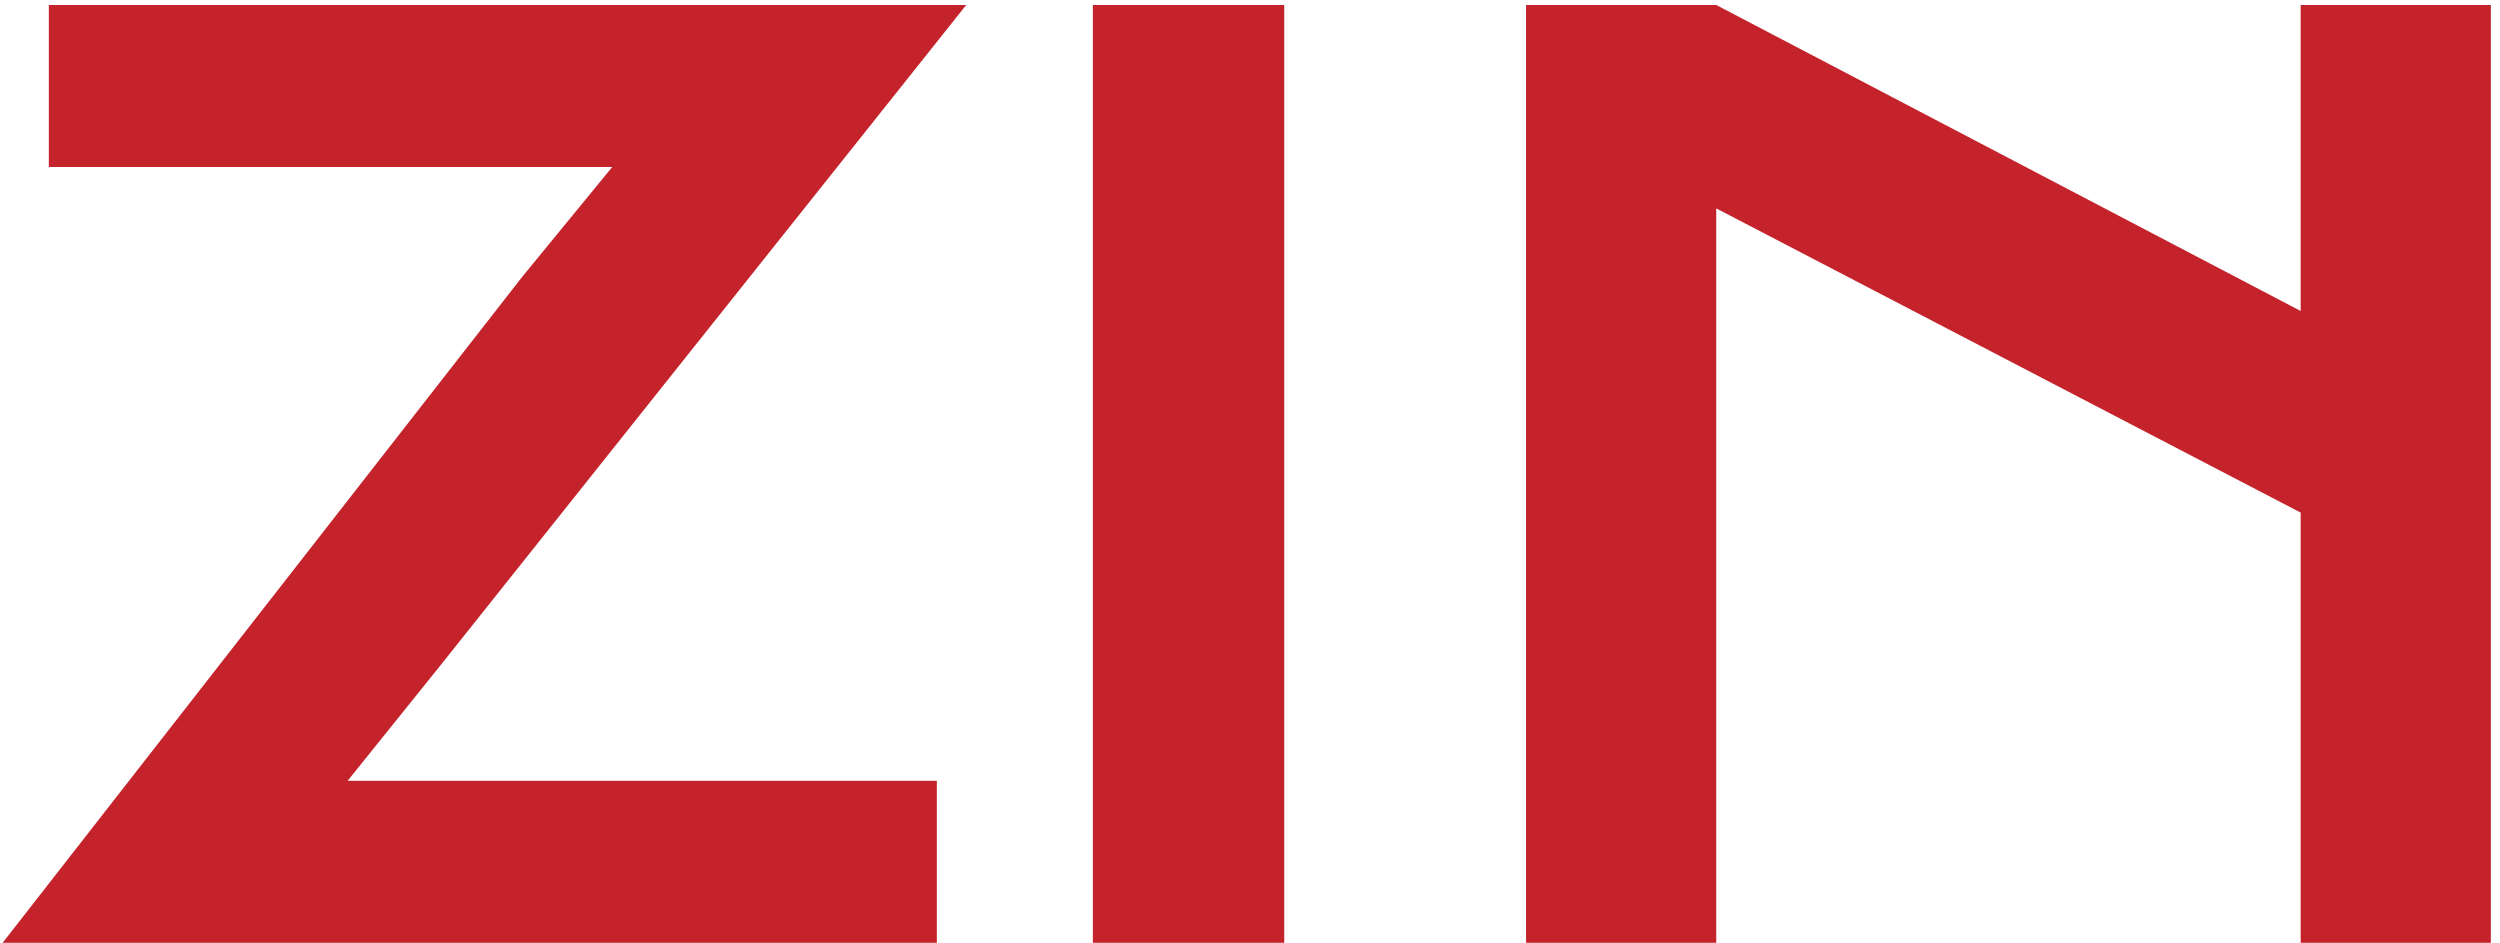 <?xml version="1.0" encoding="UTF-8"?> <svg xmlns="http://www.w3.org/2000/svg" width="236" height="89" viewBox="0 0 236 89" fill="none"> <path d="M49.299 26.129L57.795 15.764H4.609V0.471H91.213L41.652 62.719L32.816 73.707H88.438V89H0.248L49.299 26.129Z" fill="#C4232B"></path> <path d="M103.164 0.471H121.232V89H103.164V0.471Z" fill="#C4232B"></path> <path d="M144.059 0.471H162.014L217.182 29.357V0.471H235.137V89H217.182V48.389L162.014 19.672V89H144.059V0.471Z" fill="#C4232B"></path> </svg> 